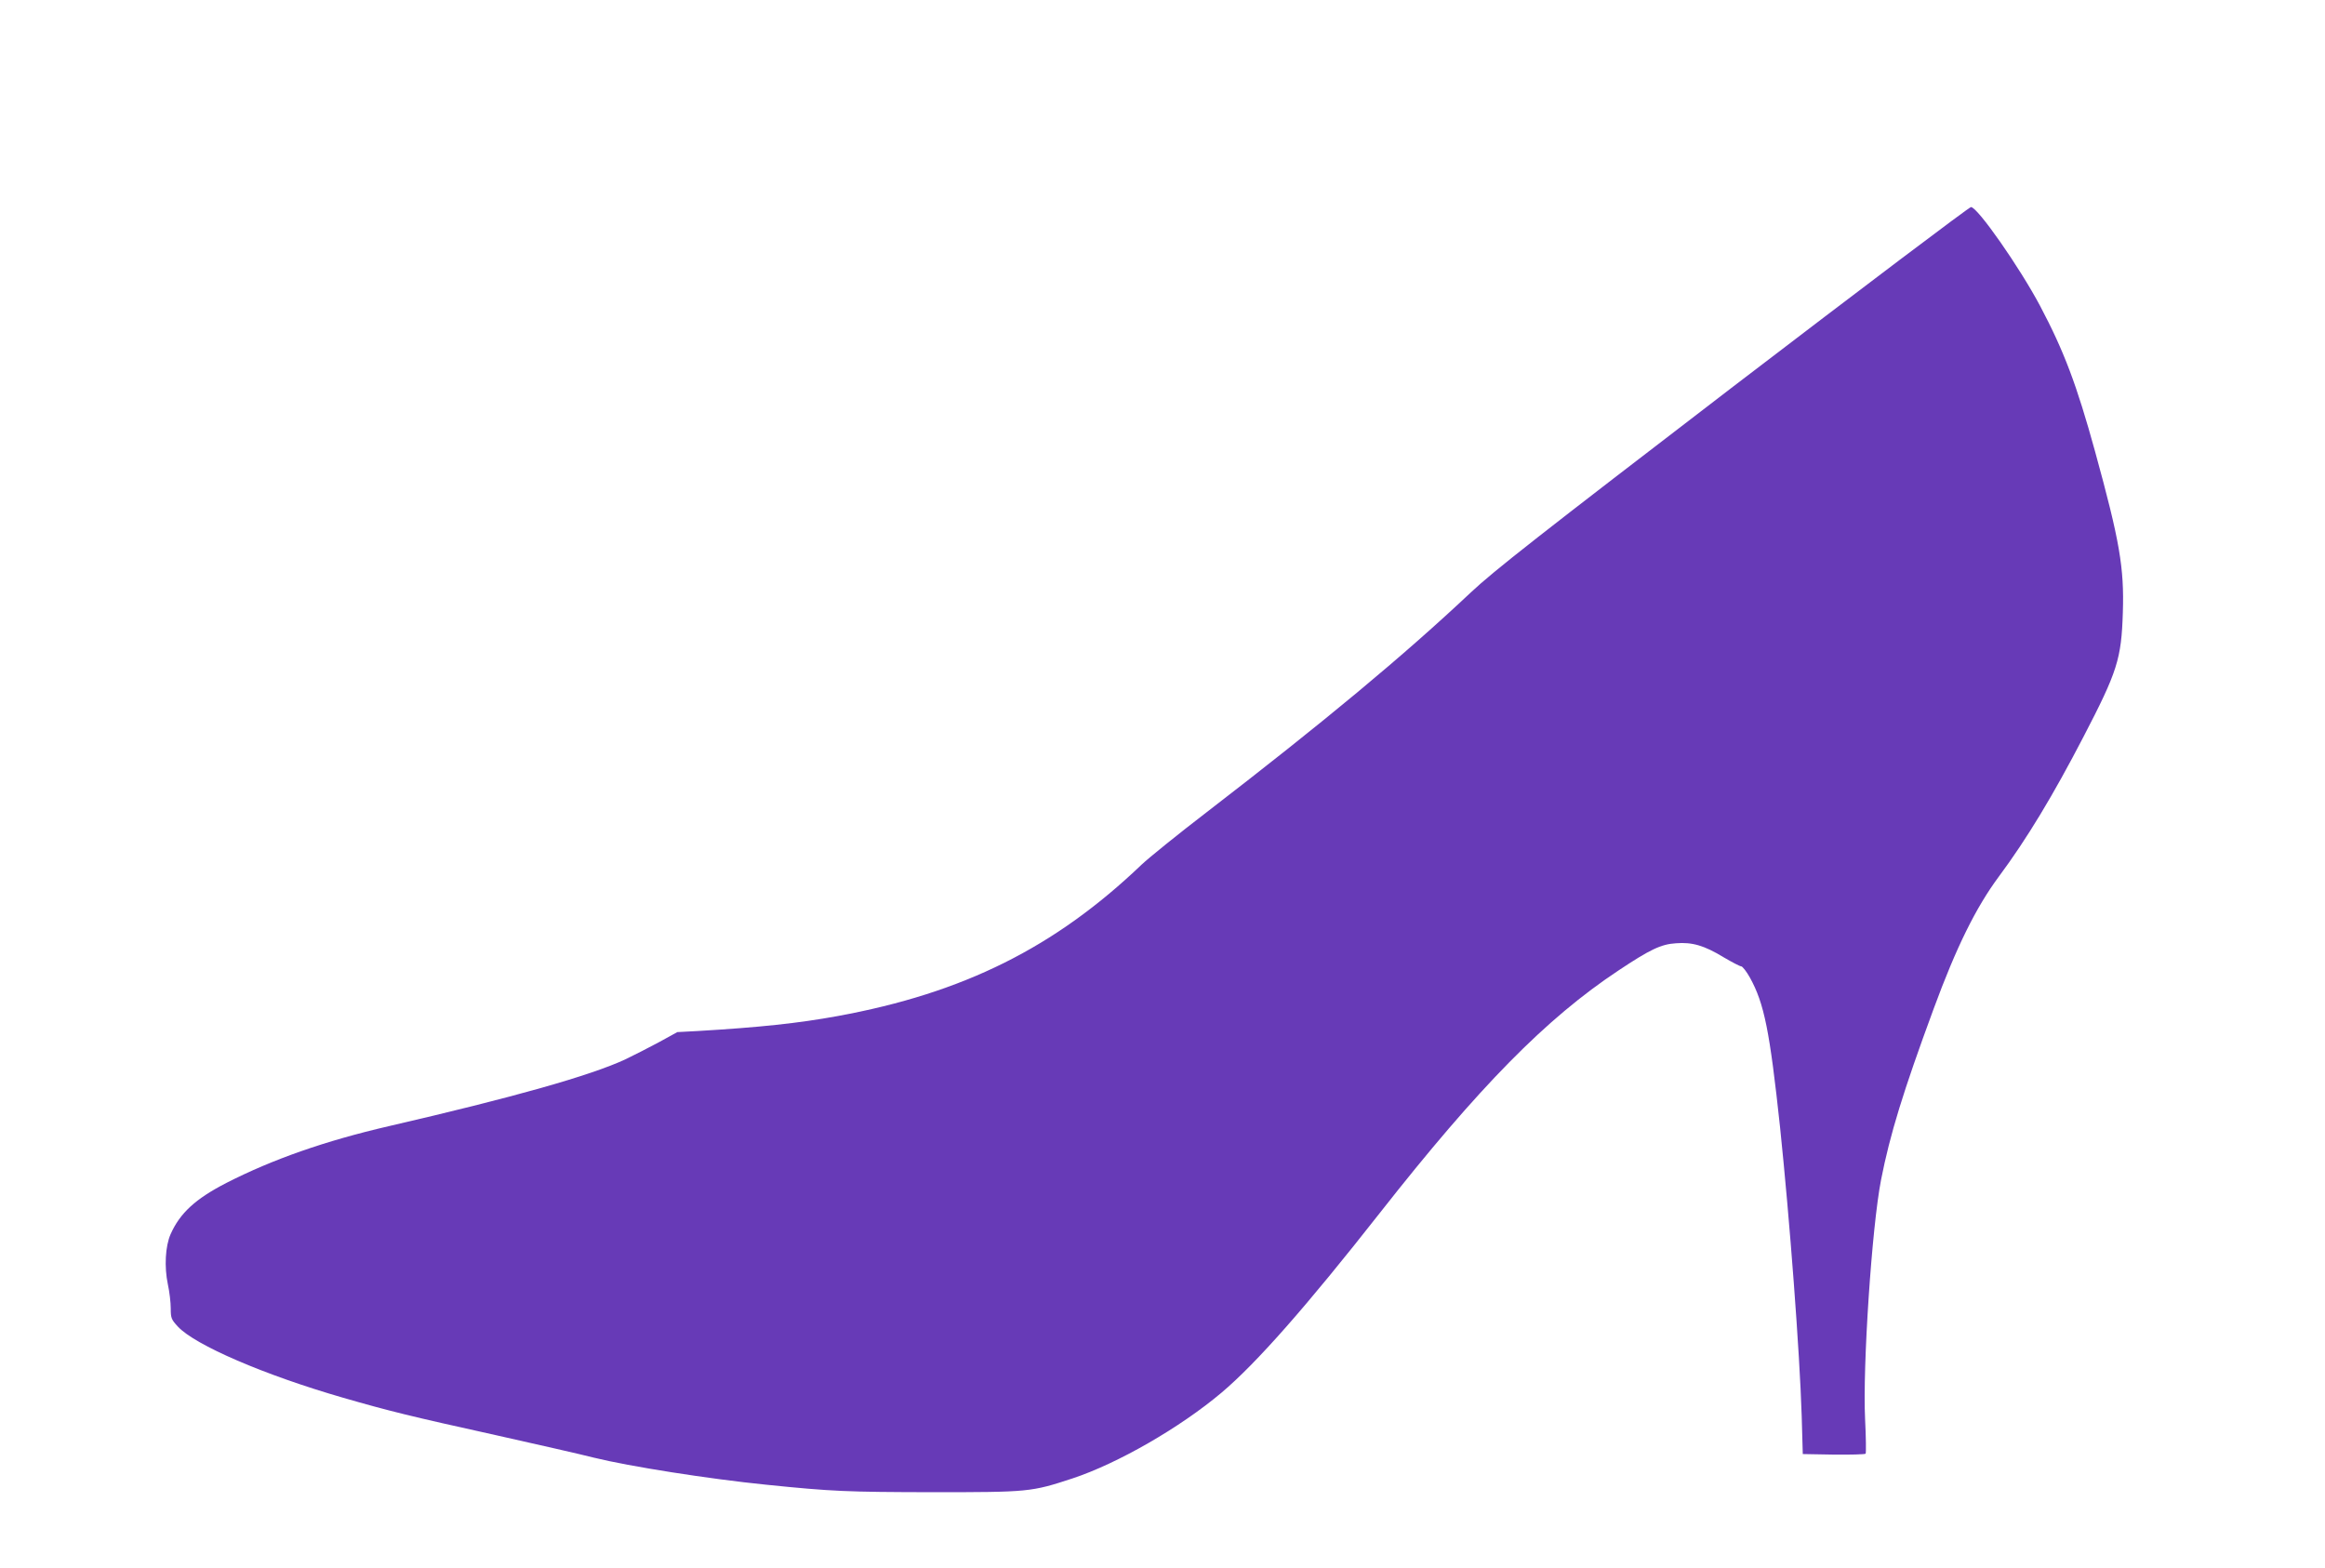 <?xml version="1.0" standalone="no"?>
<!DOCTYPE svg PUBLIC "-//W3C//DTD SVG 20010904//EN"
 "http://www.w3.org/TR/2001/REC-SVG-20010904/DTD/svg10.dtd">
<svg version="1.0" xmlns="http://www.w3.org/2000/svg"
 width="1280pt" height="863pt" viewBox="0 0 1280 863"
 preserveAspectRatio="xMidYMid meet">
<g transform="translate(0,863) scale(0.1,-0.1)"
fill="#673ab7" stroke="none">
<path d="M9542 6502 c-1076 -825 -1316 -1013 -1444 -1133 -373 -351 -809 -713
-1453 -1209 -159 -122 -321 -253 -360 -290 -477 -456 -980 -707 -1675 -834
-214 -39 -428 -62 -768 -82 l-113 -6 -102 -56 c-56 -30 -138 -72 -182 -93
-192 -90 -617 -210 -1305 -369 -350 -81 -638 -182 -893 -312 -171 -88 -256
-166 -308 -283 -29 -66 -35 -180 -15 -275 9 -41 16 -101 16 -133 0 -53 3 -61
39 -100 94 -102 477 -267 910 -392 253 -73 370 -102 841 -206 223 -50 466
-105 540 -124 195 -48 632 -117 950 -149 362 -37 445 -40 910 -41 534 0 547 1
775 76 248 82 591 279 820 472 191 161 466 473 872 990 546 695 915 1070 1313
1334 173 115 234 145 317 150 90 7 155 -12 262 -77 46 -27 90 -50 97 -50 7 0
29 -28 48 -62 79 -143 109 -293 166 -825 53 -508 108 -1234 119 -1588 l6 -210
169 -3 c93 -1 173 1 177 5 3 5 2 90 -3 191 -14 287 37 1057 88 1317 49 250
122 487 289 940 125 340 233 559 360 730 153 206 298 446 466 770 186 358 208
427 216 682 8 248 -17 393 -153 888 -101 367 -171 552 -302 800 -113 213 -345
545 -381 545 -10 0 -599 -445 -1309 -988z"/>
</g>
</svg>
